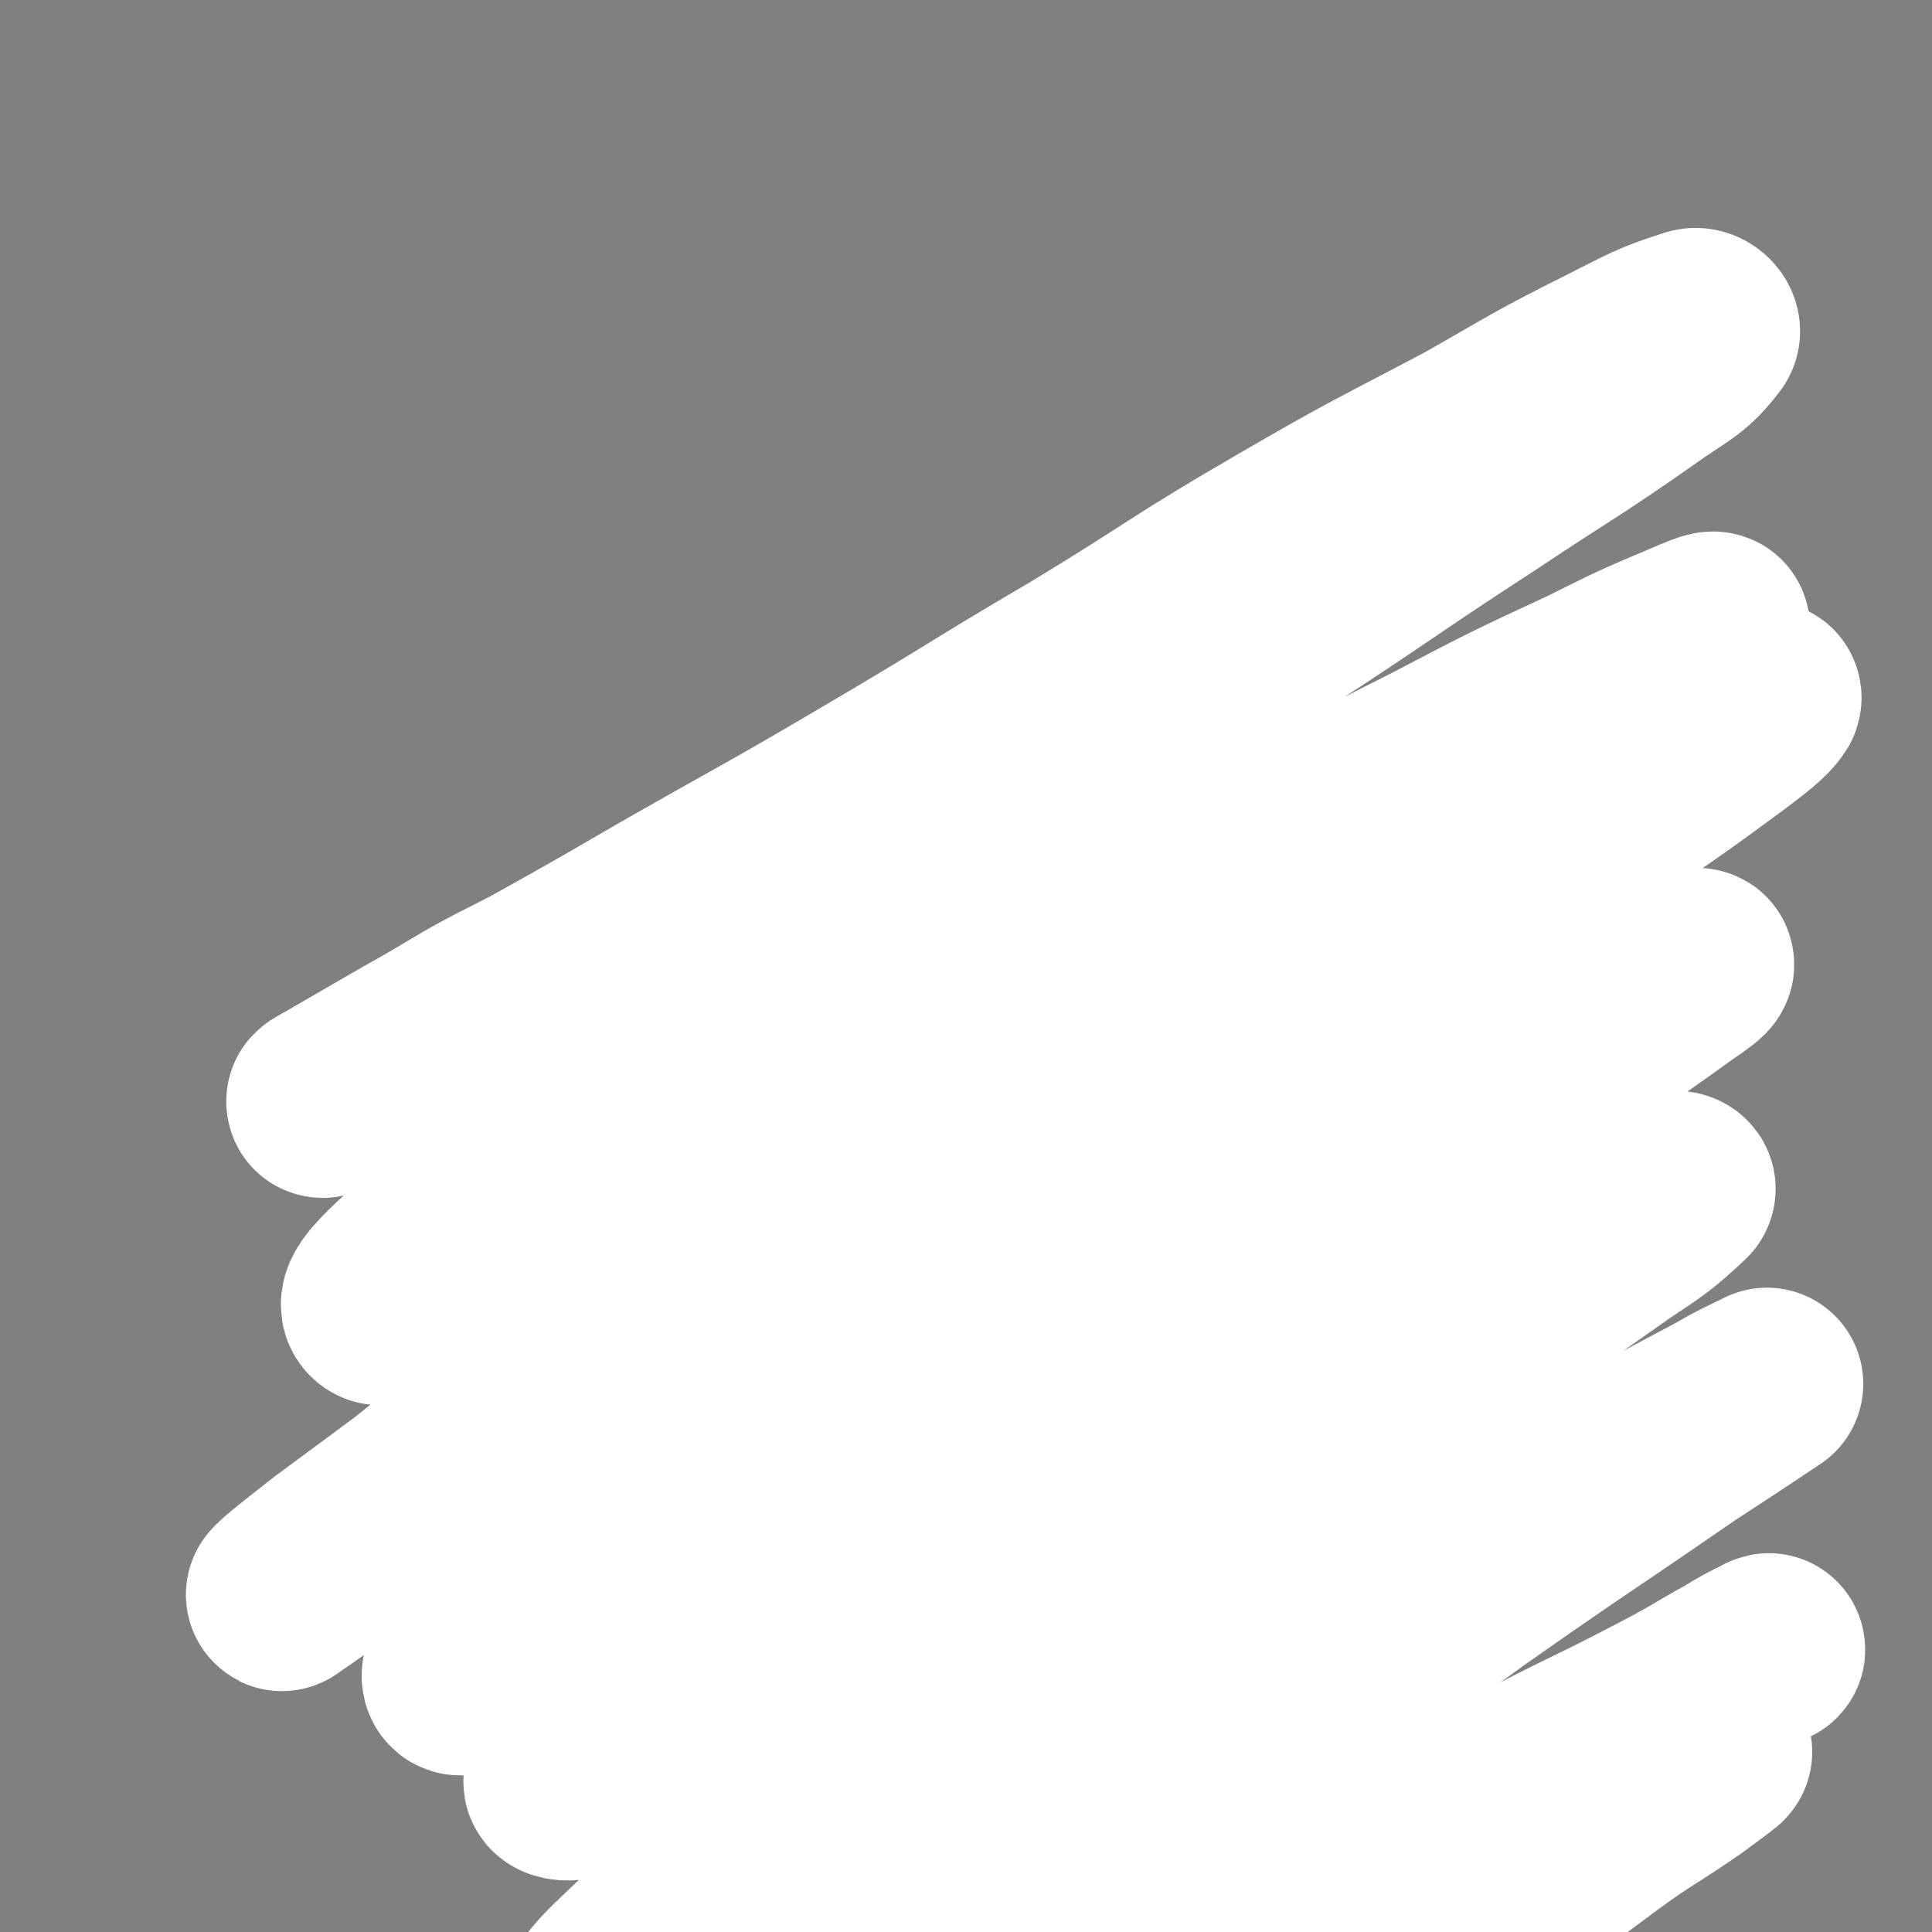 <svg viewBox='0 0 1054 1054' version='1.1' xmlns='http://www.w3.org/2000/svg' xmlns:xlink='http://www.w3.org/1999/xlink'><rect x="0" y="0" width="1054" height="1054" fill="#808080" stroke="none"/><g fill='none' stroke='#000000' stroke-width='16' stroke-linecap='round' stroke-linejoin='round'><path d='M463,603c0,0 -1,-2 -1,-1 1,4 2,5 3,11 1,4 1,4 2,8 2,4 2,5 4,9 2,4 3,4 4,8 2,3 1,3 3,7 2,5 2,5 4,9 2,5 2,5 4,9 1,5 1,5 3,9 1,4 2,4 3,9 1,4 2,4 3,8 1,4 1,4 2,8 1,4 1,4 2,8 1,4 1,4 2,8 1,5 1,5 1,10 1,5 1,5 2,9 0,5 1,5 1,10 1,4 1,4 1,8 0,4 0,4 0,8 0,4 0,4 0,7 0,3 0,3 1,6 0,4 0,4 0,7 0,5 1,5 1,9 1,5 0,5 1,9 0,5 0,5 0,10 1,4 0,4 0,9 0,4 1,4 1,9 0,3 0,3 1,7 0,4 0,4 0,7 0,4 0,4 1,7 0,3 0,3 0,6 0,4 0,4 1,7 0,3 0,3 1,7 0,3 0,3 1,6 0,3 0,4 1,7 0,2 0,2 1,5 0,3 0,3 1,6 0,3 1,3 1,7 1,3 1,3 2,6 1,4 1,4 1,8 1,4 1,4 2,8 1,2 1,2 1,5 1,3 1,3 2,5 0,2 0,2 0,4 1,1 1,1 1,2 0,1 0,1 0,2 0,1 0,1 0,2 0,0 0,0 0,0 0,0 0,0 0,1 0,0 0,0 0,0 1,0 1,-1 2,-1 0,0 0,0 0,0 '/><path d='M492,608c0,0 -2,-1 -1,-1 5,0 6,1 12,1 4,0 4,0 8,0 5,0 5,-1 9,0 3,0 3,0 6,1 3,0 3,0 5,1 2,0 2,0 4,1 0,1 0,1 1,1 0,1 0,1 0,1 1,1 2,1 2,1 0,1 -1,1 -1,2 0,0 1,0 1,0 0,1 0,1 0,2 -1,1 -1,1 -1,1 0,2 0,2 0,3 0,2 -1,2 -1,5 0,3 0,3 0,6 1,3 1,3 2,6 0,4 0,4 1,7 0,5 -1,5 -1,9 1,4 1,4 2,8 0,3 0,3 0,7 0,4 0,4 0,7 1,4 1,4 1,8 1,4 1,4 1,8 1,4 1,4 2,8 1,4 1,4 2,9 0,4 1,3 2,7 1,4 0,4 1,8 1,4 1,4 2,7 1,4 1,4 2,7 1,3 1,3 2,7 1,3 1,3 2,7 1,3 0,3 1,7 1,3 1,3 2,7 0,3 0,3 1,7 1,4 1,4 2,8 0,4 0,4 1,8 1,4 1,4 1,8 1,5 1,5 1,9 1,4 1,4 1,9 1,5 1,5 1,9 1,5 1,5 1,10 0,4 0,4 0,9 0,3 0,3 0,6 0,3 0,3 0,5 0,3 0,3 1,6 0,3 0,3 0,6 1,3 1,3 1,6 0,3 0,3 1,6 0,3 0,3 0,6 1,2 1,2 1,4 1,2 1,2 1,4 1,2 1,2 1,4 1,1 1,1 1,3 1,2 1,2 1,4 1,2 1,2 2,4 1,2 0,2 1,4 0,2 1,2 1,4 0,1 0,1 0,3 1,2 1,2 1,3 0,2 0,2 0,3 0,2 0,2 1,4 0,1 0,1 0,2 0,1 0,1 0,2 1,1 1,1 1,2 0,1 0,1 0,1 0,0 0,1 0,0 0,0 0,-1 0,-2 0,0 0,0 0,0 '/></g>
<g fill='none' stroke='#FFFFFF' stroke-width='16' stroke-linecap='round' stroke-linejoin='round'><path d='M596,567c0,0 -1,-1 -1,-1 -23,7 -23,7 -46,16 -31,12 -32,12 -63,26 -29,14 -29,15 -58,30 -23,13 -23,13 -46,25 -10,6 -10,6 -20,11 -2,1 -5,2 -3,2 4,-2 7,-3 14,-6 23,-10 23,-11 46,-21 31,-13 32,-13 63,-24 34,-13 34,-13 68,-24 31,-10 31,-10 64,-18 29,-8 29,-6 59,-14 24,-7 25,-7 49,-17 16,-6 16,-8 31,-17 8,-4 7,-4 15,-9 2,-1 2,-1 4,-2 0,0 1,0 1,1 -2,1 -3,1 -7,3 -8,4 -8,4 -16,9 -14,9 -14,9 -27,19 -2,2 -3,1 -5,3 '/></g>
<g fill='none' stroke='#FFFFFF' stroke-width='105' stroke-linecap='round' stroke-linejoin='round'><path d='M647,545c0,0 0,-1 -1,-1 -15,4 -16,3 -31,8 -42,14 -42,13 -82,29 -45,17 -44,18 -88,37 -34,14 -34,15 -67,30 -13,5 -13,6 -26,10 -3,1 -6,2 -5,1 0,-1 2,-3 6,-6 16,-11 16,-10 32,-20 37,-23 36,-23 73,-44 36,-20 36,-20 74,-37 33,-15 33,-15 67,-26 29,-10 30,-9 59,-15 21,-5 21,-5 42,-8 8,-1 9,-2 16,0 2,0 3,2 1,4 -7,7 -8,7 -17,14 -29,22 -29,22 -58,44 -39,29 -39,29 -79,58 -35,27 -35,27 -70,55 -23,18 -23,18 -46,37 -8,6 -11,7 -16,13 -1,2 3,2 5,1 20,-7 20,-7 39,-17 39,-18 38,-20 76,-39 32,-17 32,-18 64,-34 29,-14 29,-13 58,-26 20,-10 20,-10 39,-19 8,-4 8,-4 16,-7 1,-1 1,0 1,0 -9,7 -9,7 -19,13 -32,21 -33,20 -65,41 -41,27 -41,27 -81,54 -39,25 -39,25 -78,51 -28,19 -29,18 -56,38 -12,9 -12,9 -22,20 -1,1 -2,3 0,3 16,-4 18,-6 36,-13 38,-14 38,-15 76,-30 36,-14 36,-15 73,-28 32,-11 33,-11 66,-20 25,-6 26,-6 51,-10 13,-2 14,-2 27,-2 3,0 7,0 6,2 -1,6 -4,8 -10,13 -23,19 -24,18 -48,36 -36,28 -36,28 -73,56 -35,27 -36,27 -71,54 -28,21 -28,21 -56,43 -12,10 -13,10 -24,21 -3,3 -6,6 -4,7 5,1 9,-1 18,-4 32,-11 32,-13 64,-24 35,-13 35,-13 70,-24 34,-10 34,-10 68,-20 27,-7 27,-7 53,-15 15,-4 14,-5 29,-10 4,-1 7,-2 7,-1 0,0 -4,2 -7,4 -19,10 -19,10 -37,21 -38,23 -38,23 -76,46 -37,22 -37,22 -74,44 -29,17 -29,18 -58,36 -13,8 -13,7 -27,15 -2,2 -6,4 -5,4 1,1 5,1 9,-1 16,-8 16,-9 31,-18 28,-17 29,-16 56,-34 24,-16 24,-16 48,-32 16,-12 16,-12 32,-24 9,-5 9,-5 18,-11 3,-1 4,-2 5,-3 1,-1 0,-1 -1,-1 -5,1 -6,1 -11,2 -11,3 -11,3 -21,7 -12,4 -12,4 -24,8 -9,3 -9,3 -18,6 -7,2 -7,2 -14,4 -1,1 -1,1 -2,1 '/></g>
<g fill='none' stroke='#000000' stroke-width='16' stroke-linecap='round' stroke-linejoin='round'><path d='M454,447c0,0 0,-1 -1,-1 -1,0 -1,1 -3,2 -1,1 -1,1 -3,2 -2,1 -2,1 -5,2 -2,1 -2,1 -4,2 -3,2 -3,2 -5,4 -3,2 -2,2 -5,4 -3,2 -3,2 -6,4 -4,2 -4,2 -7,4 -4,3 -4,3 -7,6 -4,2 -4,2 -8,5 -4,3 -4,3 -8,7 -4,4 -3,4 -7,8 -4,3 -4,3 -8,7 -5,3 -5,3 -9,7 -4,4 -4,5 -8,9 -3,5 -3,5 -7,11 -3,5 -3,5 -6,10 -3,5 -3,5 -6,10 -3,6 -3,6 -6,12 -3,5 -3,5 -4,10 -2,6 -2,6 -4,12 -1,7 -1,7 -2,14 -1,6 0,7 -1,13 -1,6 -1,6 -1,12 -1,5 -1,5 -1,10 0,6 0,6 0,12 0,5 0,5 1,10 0,5 0,5 1,10 1,6 1,6 3,11 1,5 1,5 3,11 1,5 1,5 2,10 2,4 2,4 3,9 1,4 2,4 3,8 1,4 1,4 2,8 1,5 1,5 2,9 2,4 2,4 4,8 2,5 2,5 5,8 3,4 3,4 7,8 3,3 3,3 7,6 3,3 3,3 7,6 3,2 4,1 7,4 3,2 3,2 6,4 3,2 3,2 6,4 4,1 4,1 7,3 4,1 4,1 8,3 4,1 4,1 8,2 5,2 6,1 11,3 5,2 5,2 11,4 5,2 5,2 10,4 6,1 5,2 11,3 5,2 5,1 10,2 6,2 6,2 11,3 6,2 6,2 12,2 6,1 6,1 12,2 7,0 7,0 13,1 7,0 7,0 13,0 7,1 7,1 14,1 7,0 7,0 14,0 7,0 7,-1 13,-1 7,0 7,0 13,0 6,0 6,0 11,-1 6,-1 6,-1 12,-2 7,-1 7,-1 13,-2 7,-2 7,-1 13,-3 7,-1 6,-2 13,-4 5,-2 5,-2 11,-4 6,-2 6,-1 12,-4 6,-2 6,-2 13,-6 6,-3 6,-4 12,-8 7,-4 7,-3 14,-7 6,-4 6,-4 12,-9 7,-5 7,-5 13,-10 6,-6 7,-6 12,-12 5,-6 5,-7 9,-14 3,-5 3,-5 6,-12 2,-5 2,-5 4,-11 2,-5 2,-5 3,-10 1,-6 1,-6 2,-12 0,-7 0,-7 0,-13 0,-7 0,-7 -1,-14 0,-6 0,-6 -2,-13 -1,-6 -1,-6 -3,-13 -1,-7 -1,-7 -3,-14 -1,-7 -1,-7 -3,-14 -3,-7 -3,-7 -5,-14 -2,-7 -2,-7 -4,-14 -3,-8 -3,-8 -5,-16 -2,-9 -2,-9 -4,-17 -2,-7 -2,-7 -5,-14 -2,-7 -2,-7 -5,-13 -2,-5 -3,-5 -5,-11 -3,-5 -3,-5 -6,-10 -2,-5 -2,-5 -6,-9 -3,-5 -3,-5 -6,-9 -3,-4 -3,-4 -7,-7 -3,-3 -2,-3 -6,-5 -3,-3 -3,-3 -7,-5 -4,-2 -4,-2 -8,-4 -4,-1 -4,-2 -7,-3 -4,-2 -4,-1 -8,-2 -4,-1 -4,-1 -8,-2 -4,-1 -4,-1 -8,-1 -5,0 -5,0 -10,0 -5,0 -5,0 -10,0 -4,-1 -4,0 -9,-1 -4,0 -4,0 -8,-1 -4,0 -4,0 -8,-1 -4,0 -4,1 -8,0 -4,0 -4,0 -7,0 -4,0 -4,0 -8,0 -3,1 -3,0 -7,0 -4,1 -4,1 -7,1 -4,0 -4,0 -7,0 -4,0 -4,1 -7,1 -3,0 -3,-1 -6,-1 -3,0 -3,0 -6,0 -2,0 -2,0 -5,0 -2,0 -2,0 -5,0 -3,0 -3,0 -6,1 -3,0 -3,0 -7,0 -3,0 -3,0 -6,0 -3,1 -3,1 -7,1 -4,0 -4,0 -8,1 -5,1 -5,1 -9,2 -5,1 -5,0 -10,2 -5,3 -5,4 -10,7 -5,4 -5,4 -10,8 -5,3 -5,2 -10,6 -4,3 -5,3 -8,7 -4,4 -3,4 -6,8 -1,1 -1,1 -2,2 '/><path d='M544,591c-1,0 -1,-2 -1,-1 -1,2 0,3 0,7 -1,1 -1,1 -1,3 0,3 0,3 0,6 0,2 0,2 0,5 0,3 0,3 -1,5 0,2 -1,2 -1,5 -1,1 -1,1 -2,3 0,1 0,1 -1,2 0,1 -1,1 -1,2 1,0 1,0 2,1 0,0 0,0 0,0 '/><path d='M531,612c-1,0 -2,-1 -1,-1 4,0 5,0 10,0 3,1 3,1 6,1 5,0 5,0 9,0 5,1 5,0 10,0 1,0 1,0 2,0 '/><path d='M441,734c0,0 -1,-2 -1,-1 1,5 2,6 3,11 1,4 0,4 1,8 0,5 1,5 2,11 1,7 0,7 2,15 1,9 1,9 3,17 1,10 1,10 3,19 1,10 1,10 3,20 2,9 2,9 4,19 2,8 3,8 5,16 2,7 2,7 3,15 1,6 1,6 2,12 1,6 2,5 3,11 0,4 0,4 1,8 0,3 0,3 1,6 0,2 0,2 1,3 0,2 0,2 0,3 0,0 0,1 0,1 1,1 1,1 2,1 1,0 1,0 2,-1 3,0 3,0 5,-1 '/><path d='M472,749c0,0 -1,-1 -1,-1 5,0 6,1 12,1 6,1 6,1 12,1 10,1 10,1 19,3 11,1 11,1 21,3 10,2 10,2 20,3 9,1 9,1 18,1 8,1 8,1 16,1 6,0 6,0 13,0 5,-1 5,-1 10,-2 4,-1 4,-1 8,-2 3,0 3,-1 6,-1 3,-1 3,-1 6,-1 2,-1 2,-1 5,-2 2,-1 2,-1 4,-2 2,0 2,0 4,0 1,-1 1,-1 2,-1 0,0 0,-1 0,-1 0,1 0,1 0,1 0,1 0,1 0,1 0,0 0,0 0,1 0,1 0,1 0,2 0,1 0,1 0,2 -1,1 -1,1 -1,3 0,3 0,3 0,7 -1,5 -1,5 -1,10 0,7 0,7 0,14 1,9 1,9 1,18 1,10 1,10 2,19 1,12 1,12 2,23 1,12 0,12 1,24 1,11 1,11 2,21 1,10 1,10 2,20 1,8 1,8 3,16 0,6 0,6 1,12 1,5 1,5 2,10 1,4 1,4 2,7 0,3 0,3 1,6 1,2 1,2 1,4 0,1 0,1 1,1 0,1 0,1 1,2 0,0 0,0 0,0 0,0 0,0 0,0 0,0 0,0 0,0 0,0 0,0 0,0 0,0 0,0 0,0 0,0 0,0 0,0 -1,-1 -1,-1 -1,-1 0,0 0,0 0,0 0,0 0,0 0,-1 0,0 0,0 -1,0 0,0 1,0 1,0 0,1 0,1 0,0 1,-4 1,-4 1,-8 1,-2 1,-2 1,-5 '/><path d='M530,736c0,0 -1,0 -1,-1 -1,-6 0,-6 0,-11 -1,-6 0,-6 -1,-11 0,-6 0,-6 -1,-11 0,-5 0,-5 0,-9 -1,-3 -1,-3 -1,-7 -1,-2 -1,-2 -2,-4 0,-2 0,-2 -1,-3 0,-1 0,-1 0,-1 0,-1 0,-1 1,-2 1,0 1,1 2,1 1,1 1,1 3,2 3,1 3,1 6,2 4,1 4,1 8,2 4,1 4,2 8,3 3,1 3,1 6,1 2,1 2,1 3,1 1,0 1,-1 2,-1 0,0 0,0 1,1 0,0 0,0 1,0 0,1 0,1 1,2 0,2 0,2 0,3 -1,3 -1,3 -2,6 -1,5 -1,5 -1,9 -1,6 -1,6 -2,12 0,8 0,8 -1,15 0,8 0,8 -1,15 0,7 0,7 0,13 0,7 0,7 1,13 1,7 1,7 2,13 1,1 1,1 1,3 '/><path d='M465,922c0,0 -1,-2 -1,-1 1,12 1,13 2,26 1,9 0,9 1,18 1,11 2,11 3,21 1,11 2,11 3,22 1,11 1,11 2,22 2,9 2,9 5,18 2,8 1,8 4,16 2,5 3,5 5,10 '/><path d='M664,971c0,0 -1,-2 -1,-1 1,9 1,10 3,21 1,10 1,10 3,21 1,13 1,13 3,25 2,11 1,11 4,22 2,9 3,9 6,17 0,1 0,1 1,3 '/><path d='M530,517c0,-1 -1,-2 -1,-1 0,4 0,5 2,10 0,3 1,3 3,4 3,3 4,2 8,3 3,1 3,2 7,2 3,-1 3,-1 6,-2 3,-1 3,-1 5,-2 2,-1 2,-1 4,-3 1,-1 1,-1 2,-3 1,-3 1,-3 1,-6 1,-3 1,-3 2,-7 0,-4 0,-4 0,-8 -1,-3 -1,-4 -2,-7 -1,-3 -1,-4 -2,-6 -2,-3 -2,-3 -5,-5 -2,-1 -2,-1 -5,-2 -4,-2 -4,-2 -8,-2 -3,0 -4,0 -7,2 -3,1 -3,1 -5,4 -3,3 -4,3 -5,7 -1,3 0,4 0,7 '/><path d='M556,548c0,0 -1,-2 -1,-1 -2,4 -1,5 -3,11 0,3 0,3 0,5 -1,3 -1,3 -2,5 0,2 0,2 1,4 0,2 0,2 1,4 '/><path d='M517,601c0,0 -2,-1 -1,-1 3,-2 4,-2 8,-4 3,-1 3,-1 6,-2 3,-1 3,-1 6,-1 3,-1 3,-1 5,-1 3,1 3,1 6,2 4,2 4,2 8,5 4,4 4,4 8,8 5,5 4,6 9,11 5,5 5,5 10,11 4,5 4,5 8,10 '/><path d='M541,576c0,0 -2,-1 -1,-1 10,-2 11,-2 22,-3 11,-2 11,-2 23,-3 13,-1 13,-1 26,0 14,1 14,1 28,2 1,1 1,1 2,1 '/><path d='M561,589c0,0 0,-1 -1,-1 -9,0 -9,1 -18,1 -7,0 -7,0 -13,0 -9,1 -9,1 -17,1 -9,0 -9,-1 -17,-1 -6,-1 -6,-1 -13,-2 -3,0 -3,0 -7,-1 -1,0 0,0 -1,-1 '/></g>
<g fill='none' stroke='#FFFFFF' stroke-width='105' stroke-linecap='round' stroke-linejoin='round'><path d='M664,419c0,0 0,-1 -1,-1 -12,1 -12,0 -24,2 -37,5 -37,3 -73,11 -47,12 -47,12 -93,28 -54,19 -53,19 -106,41 -43,19 -43,19 -84,40 -30,15 -30,17 -59,33 -19,11 -19,11 -38,22 -5,3 -11,6 -10,6 2,-1 9,-4 17,-8 37,-21 36,-22 73,-43 48,-27 49,-27 97,-55 56,-32 56,-31 112,-64 58,-34 57,-35 115,-69 56,-34 55,-36 112,-69 50,-29 50,-28 101,-55 37,-21 37,-22 75,-41 22,-11 24,-13 46,-20 3,-1 7,3 5,5 -10,13 -14,14 -30,25 -44,31 -45,30 -90,60 -57,37 -56,38 -113,75 -71,45 -72,43 -141,90 -70,47 -69,49 -137,99 -61,46 -63,44 -122,92 -38,31 -38,32 -72,67 -11,10 -20,19 -18,23 2,4 14,-2 26,-8 45,-22 44,-24 88,-48 55,-29 55,-29 111,-58 62,-33 61,-33 123,-65 61,-32 61,-32 123,-64 53,-28 52,-29 106,-56 42,-22 42,-22 85,-42 26,-13 26,-13 52,-24 7,-3 16,-7 15,-5 -3,3 -11,8 -22,15 -46,28 -46,27 -92,55 -60,38 -59,40 -119,78 -75,47 -76,45 -150,93 -77,50 -78,50 -153,103 -70,48 -70,49 -138,100 -43,33 -42,34 -85,67 -11,9 -24,17 -22,16 1,-2 14,-12 28,-23 49,-36 49,-37 100,-72 59,-40 60,-39 121,-76 65,-41 65,-41 131,-80 66,-40 67,-39 134,-79 59,-34 59,-35 119,-69 49,-28 50,-27 100,-54 30,-16 29,-16 60,-31 7,-3 17,-8 16,-5 -3,5 -11,11 -23,20 -46,34 -47,33 -94,65 -62,43 -62,42 -124,85 -73,51 -73,51 -146,103 -74,52 -74,52 -146,107 -59,44 -59,45 -116,93 -30,25 -32,24 -60,52 -4,4 -6,11 -2,10 14,-4 19,-9 37,-20 53,-30 52,-31 104,-62 58,-34 59,-34 117,-68 60,-35 60,-35 120,-71 57,-34 57,-34 115,-68 48,-29 48,-29 97,-57 31,-18 31,-18 63,-35 10,-6 18,-9 21,-9 2,0 -5,5 -11,9 -40,29 -41,28 -82,56 -62,42 -62,42 -123,86 -72,51 -72,51 -145,102 -66,48 -66,48 -133,97 -45,33 -44,34 -89,67 -18,14 -25,15 -37,28 -3,2 4,3 7,2 25,-12 25,-15 50,-29 53,-31 53,-32 106,-62 55,-32 55,-33 111,-63 59,-32 59,-31 118,-63 50,-27 49,-28 100,-54 38,-20 38,-19 77,-38 18,-8 19,-9 38,-16 1,-1 4,0 3,1 -15,14 -17,15 -35,27 -55,39 -56,38 -111,77 -62,43 -63,43 -124,88 -68,48 -68,49 -134,98 -57,43 -58,42 -114,86 -31,25 -32,25 -60,52 -7,7 -14,15 -11,17 4,3 14,-2 26,-9 46,-23 45,-25 90,-50 53,-31 53,-32 106,-62 59,-32 59,-31 119,-62 56,-30 56,-29 113,-59 47,-25 47,-25 94,-50 32,-17 32,-17 64,-34 12,-7 13,-7 25,-13 0,0 0,0 0,0 -24,16 -24,16 -47,31 -58,40 -58,39 -115,79 -60,43 -59,45 -119,89 -61,45 -61,45 -122,91 -50,37 -51,36 -99,75 -25,20 -26,20 -48,44 -5,5 -10,13 -6,14 9,1 17,-3 33,-9 46,-21 45,-23 91,-46 50,-26 50,-26 99,-52 52,-26 53,-25 104,-51 49,-25 48,-25 97,-50 38,-20 39,-19 77,-39 23,-12 22,-13 45,-25 5,-3 12,-7 11,-6 -2,1 -9,4 -17,9 -40,24 -40,24 -80,48 -50,31 -50,31 -100,63 -51,33 -51,34 -102,67 -39,26 -39,25 -78,50 -19,12 -20,11 -38,23 -4,3 -7,7 -5,7 5,1 10,0 18,-4 36,-13 36,-13 70,-30 39,-19 39,-20 77,-42 39,-22 39,-22 77,-45 34,-21 34,-21 67,-41 26,-17 26,-17 52,-33 12,-8 13,-7 25,-14 2,-1 6,-3 5,-2 -5,4 -8,6 -16,12 -23,16 -24,15 -46,31 -31,23 -31,23 -61,47 -25,19 -25,19 -49,39 -19,17 -19,17 -38,34 '/></g>
</svg>